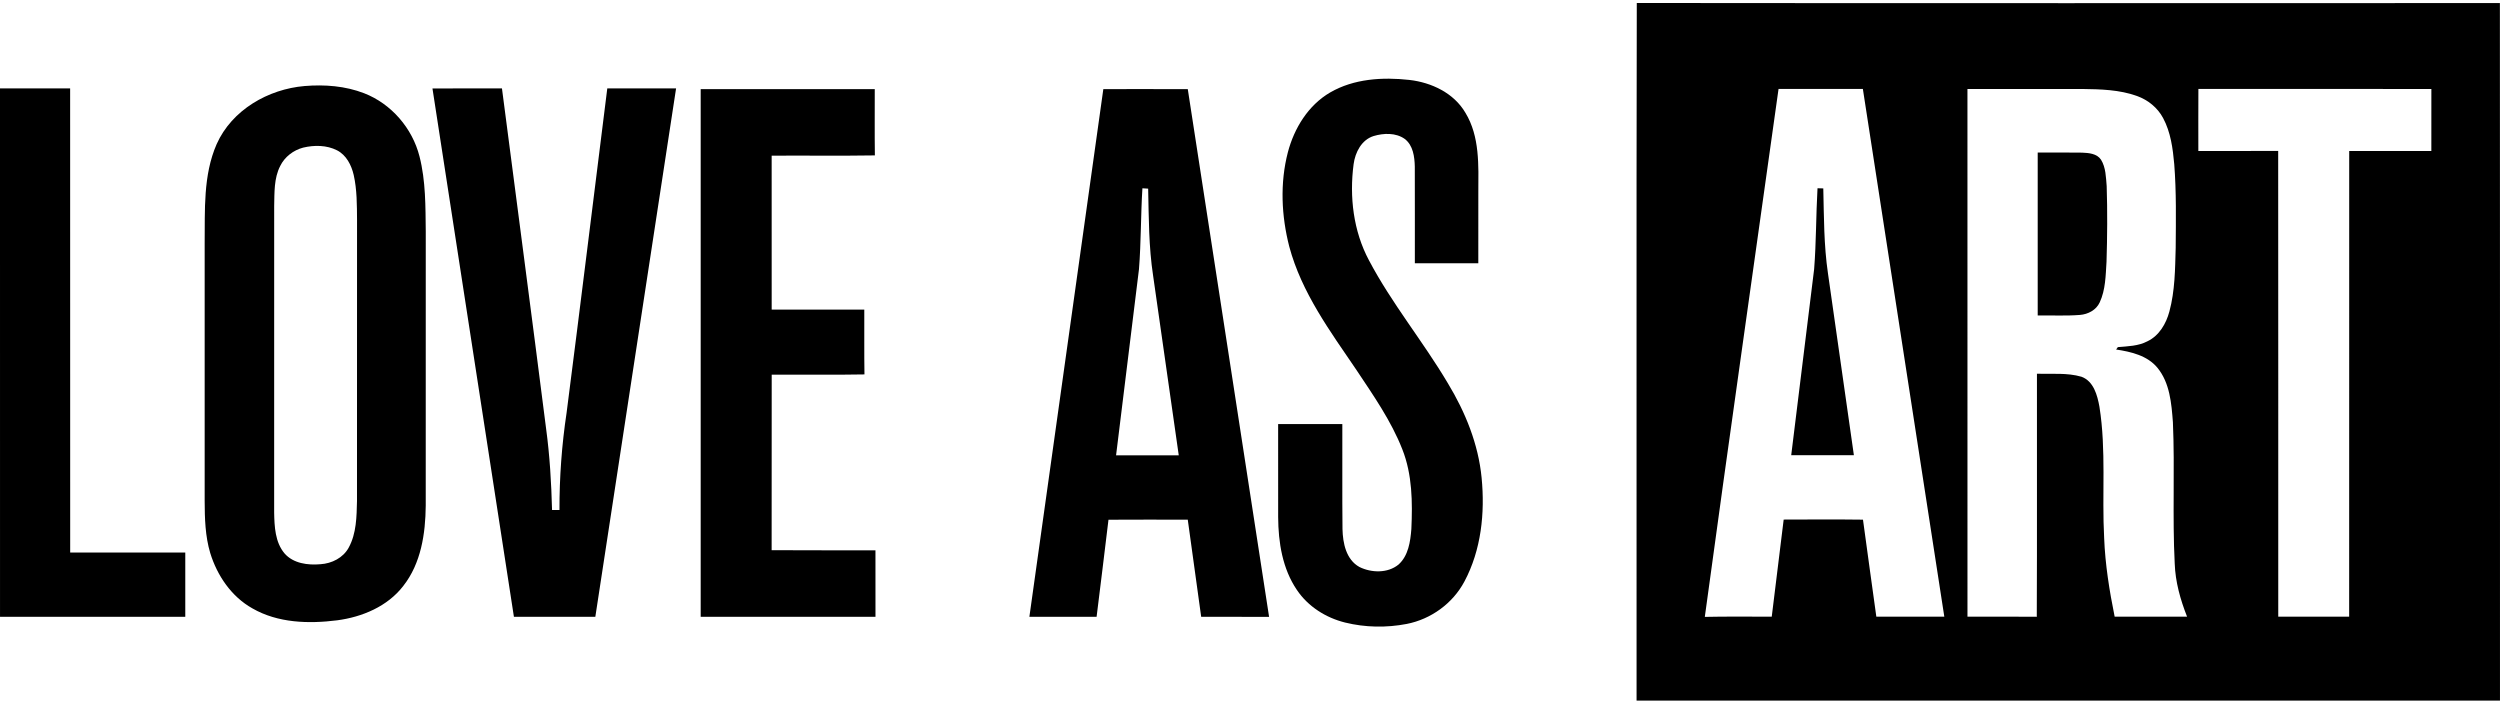 <?xml version="1.0" encoding="UTF-8"?>
<!DOCTYPE svg PUBLIC "-//W3C//DTD SVG 1.1//EN" "http://www.w3.org/Graphics/SVG/1.1/DTD/svg11.dtd">
<!-- Creator: CorelDRAW X8 -->
<svg xmlns="http://www.w3.org/2000/svg" xml:space="preserve" width="167px" height="47px" version="1.1" shape-rendering="geometricPrecision" text-rendering="geometricPrecision" image-rendering="optimizeQuality" fill-rule="evenodd" clip-rule="evenodd"
viewBox="0 0 3252095 907486"
 xmlns:xlink="http://www.w3.org/1999/xlink">
 <g id="Слой_x0020_1">
  <g id="_1749739632816">
   <g id="__x0023_000000ff">
    <g>
     <path fill="black" d="M2129186 0c374261,419 748501,176 1122762,118 301,302465 29,604902 118,907368 -374379,0 -748766,0 -1123152,0 184,-302496 -360,-604991 272,-907486l0 0zm184416 111797c-31971,228922 -64764,457777 -95919,686786 29009,-698 58026,-124 87072,-301 5224,-42088 10390,-84206 15519,-126294 34387,-96 68775,-338 103170,117 5614,42089 11625,84118 17356,126177 29472,30 58966,0 88431,0 -35292,-228826 -70583,-457630 -105941,-686455 -36563,-30 -73126,29 -109688,-30l0 0zm245733 59c29,228796 -29,457630 29,686456 30046,29 60083,-214 90158,117 478,-105368 59,-210772 213,-316140 19259,632 39127,-1572 57908,3894 15879,5798 20707,24153 23396,39098 8972,56490 3049,113884 6128,170734 1330,34454 6826,68541 13652,102267 31397,0 62795,0 94199,0 -8729,-22073 -15217,-45233 -16062,-69055 -3145,-61229 301,-122605 -2359,-183835 -1844,-24431 -3953,-51207 -20169,-70921 -13160,-15915 -34300,-20772 -53713,-23704 544,-786 1690,-2322 2270,-3108 12977,-1117 26570,-1330 38400,-7546 15306,-7253 24395,-22918 28627,-38738 7304,-26967 7422,-55131 8208,-82847 272,-36261 940,-72589 -1874,-108784 -1837,-20501 -4614,-41670 -14490,-60054 -7157,-13469 -19685,-23579 -33932,-28686 -22734,-8237 -47313,-8810 -71230,-9148 -49781,-88 -99570,-59 -149359,0l0 0zm300416 -88c-184,26930 -59,53830 -59,80767 34601,-29 69231,59 103861,-66 177,201925 59,403858 89,605784 30736,59 61471,29 92237,29 59,-201925 -30,-403851 59,-605747 35600,0 71222,0 106852,0 58,-26908 0,-53808 29,-80679 -101025,-118 -202043,37 -303068,-88z"/>
    </g>
    <path fill="black" d="M1730287 116419c30891,-17966 68298,-20199 103076,-16334 28744,3292 57937,17025 72942,42808 18781,30920 16944,68482 16760,103288 0,30803 59,61597 -29,92392 -27503,-29 -55043,29 -82546,-29 -59,-41876 118,-83758 -59,-125663 -301,-12800 -2145,-27745 -13138,-36078 -11594,-8215 -27385,-7612 -40457,-3718 -15695,4923 -23939,21199 -25996,36563 -5614,42426 -360,87079 19993,125148 29612,56130 70311,105375 102620,159874 22705,37496 39700,79158 43903,123061 4468,45682 -514,93840 -22374,134804 -15100,28502 -43507,49068 -75087,55226 -26394,5099 -54051,4622 -80136,-1815 -24968,-6187 -48187,-20831 -62647,-42323 -18840,-27628 -24241,-61928 -24425,-94714 -117,-40398 -58,-80797 -29,-121195 27834,-29 55675,-59 83508,0 184,45527 -272,91062 213,136589 390,18208 4651,39766 22014,49362 15607,7730 36739,8333 50781,-3078 12954,-11529 15489,-29979 16790,-46314 1565,-34784 1264,-70803 -11749,-103648 -14549,-37077 -37562,-69959 -59510,-102958 -34263,-50420 -71583,-100959 -87557,-160741 -10265,-39913 -12256,-82641 -1837,-122701 8208,-31309 26504,-61200 54976,-77806z"/>
    <g>
     <path fill="black" d="M396275 108028c26026,-2146 52897,-125 77410,9383 35357,13711 62713,45505 72008,82126 8215,32037 7760,65396 8157,98219 0,118711 88,237430 -37,356178 -331,36320 -6099,75058 -29223,104405 -20471,26658 -53470,40421 -86050,44712 -37040,4680 -77079,3564 -110232,-15548 -27231,-15217 -45799,-42603 -54829,-71979 -6577,-21948 -7150,-45109 -7245,-67843 0,-111621 0,-223241 0,-334862 485,-43264 -2146,-88674 15614,-129256 19832,-44439 67085,-71553 114427,-75535l0 0zm-1873 80098c-12712,3351 -24064,11985 -29891,23881 -8274,16062 -7399,34659 -7848,52169 -66,132908 0,265786 -29,398664 360,18237 1176,38524 13491,53169 11411,13101 30287,15518 46680,14063 14821,-903 29737,-8332 36894,-21764 9993,-18355 10206,-40009 10691,-60384 88,-121768 29,-243529 59,-365297 -155,-19685 0,-39642 -4350,-58937 -2962,-12771 -9538,-25813 -21647,-32029 -13469,-6856 -29590,-6981 -44050,-3535z"/>
    </g>
    <path fill="black" d="M0 111136c30405,-30 60840,0 91238,-30 125,201257 0,402492 66,603720 49906,66 99813,0 149719,66 0,27833 -29,55704 0,83567 -80341,66 -160682,29 -240994,29 -58,-229127 0,-458254 -29,-687352z"/>
    <path fill="black" d="M562571 111224c30134,-242 60267,-29 90393,-118 19149,147545 38679,295067 57431,442648 4739,35049 6819,70407 7730,105765 2410,0 7245,0 9662,0 -95,-42331 2983,-84633 9266,-126508 18083,-140549 35262,-281238 52926,-421875 29832,-30 59664,-30 89489,0 -35115,229098 -69951,458254 -105037,687352 -35291,0 -70590,37 -105911,-29 -35299,-229069 -70503,-458167 -105949,-687235z"/>
    <path fill="black" d="M911475 112040c75477,-30 150961,-59 226438,29 59,28715 -242,57460 155,86197 -44749,728 -89519,66 -134267,338 29,66755 -30,133481 29,200236 40156,29 80312,-37 120468,29 125,28106 -213,56218 213,84294 -40215,757 -80437,118 -120651,302 -147,76116 29,152232 -89,228341 45021,308 90033,66 135053,154 118,28833 59,57666 30,86528 -75786,37 -151571,0 -227379,0 -29,-228826 -29,-457622 0,-686448z"/>
    <g>
     <path fill="black" d="M1435250 112040c36622,0 73243,-118 109865,58 35115,228863 70745,457623 105764,686456 -29435,-154 -58900,29 -88342,-95 -5768,-42118 -11713,-84207 -17451,-126324 -34359,-30 -68747,-177 -103135,59 -5011,42125 -10264,84206 -15459,126294 -29164,0 -58298,0 -87439,0 32036,-228826 64161,-457622 96197,-686448l0 0zm50840 129013c-2175,35019 -1690,70193 -4468,105221 -9838,80730 -19956,161439 -29795,242169 27172,29 54344,0 81546,0 -11080,-77982 -22249,-155943 -33388,-233896 -5710,-37415 -5563,-75330 -6408,-113039 -1866,-125 -5613,-338 -7487,-455z"/>
    </g>
    <path fill="black" d="M2650727 194556c19237,88 38495,-243 57732,117 8722,368 19229,1154 24601,9148 6341,10236 6370,22771 7399,34425 1058,32786 786,65638 -213,98453 -1147,17723 -1205,36321 -8847,52750 -4526,9964 -15151,15490 -25717,16335 -18267,1447 -36659,418 -54955,690 -29,-70620 -29,-141269 0,-211918z"/>
    <path fill="black" d="M2364294 240994c1874,59 5643,147 7517,206 875,36864 698,73911 6069,110474 11235,78864 22588,157699 33727,236585 -27172,0 -54345,0 -81517,-29 9839,-80701 19891,-161402 29825,-242111 2748,-34961 2388,-70105 4379,-105125z"/>
   </g>
  </g>
 </g>
</svg>
